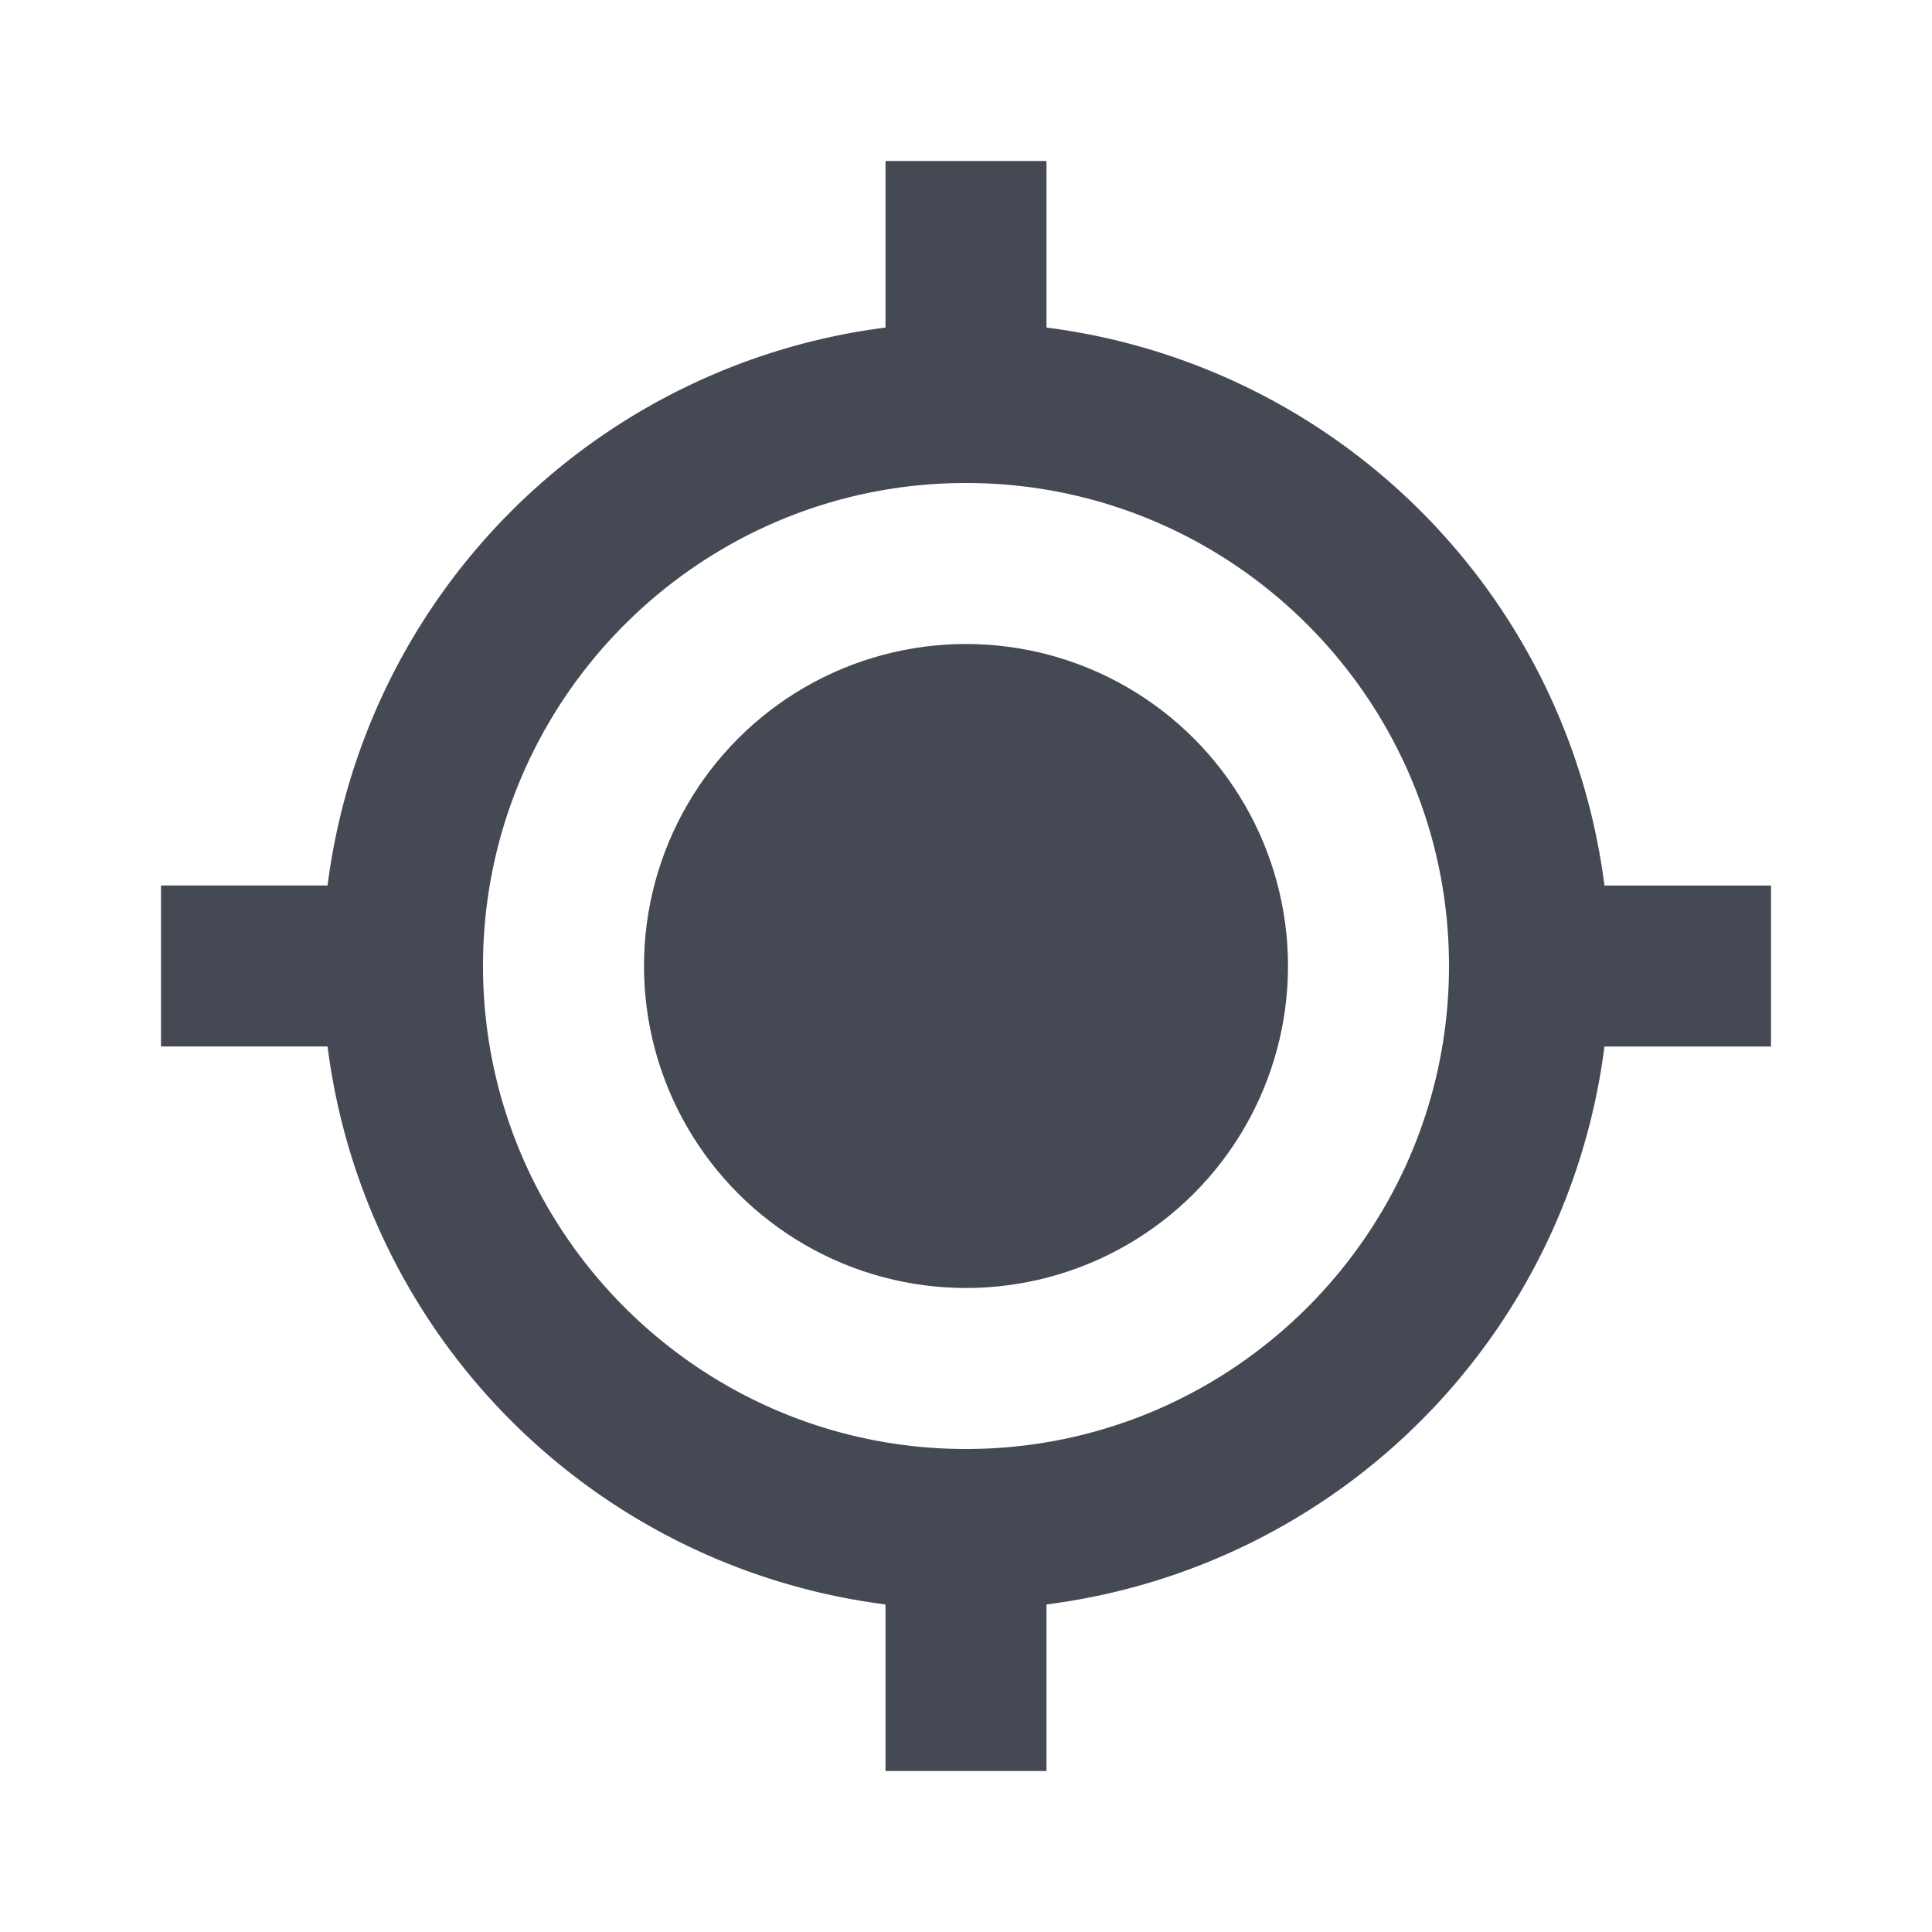 <svg stroke="currentColor" fill="#454954" stroke-width="0" viewBox="0 0 24 24" height="1em" width="1em" xmlns="http://www.w3.org/2000/svg"><circle cx="12" cy="12" r="4"></circle><path d="M13 4.069V2h-2v2.069A8.01 8.01 0 0 0 4.069 11H2v2h2.069A8.008 8.008 0 0 0 11 19.931V22h2v-2.069A8.007 8.007 0 0 0 19.931 13H22v-2h-2.069A8.008 8.008 0 0 0 13 4.069zM12 18c-3.309 0-6-2.691-6-6s2.691-6 6-6 6 2.691 6 6-2.691 6-6 6z"></path></svg>


